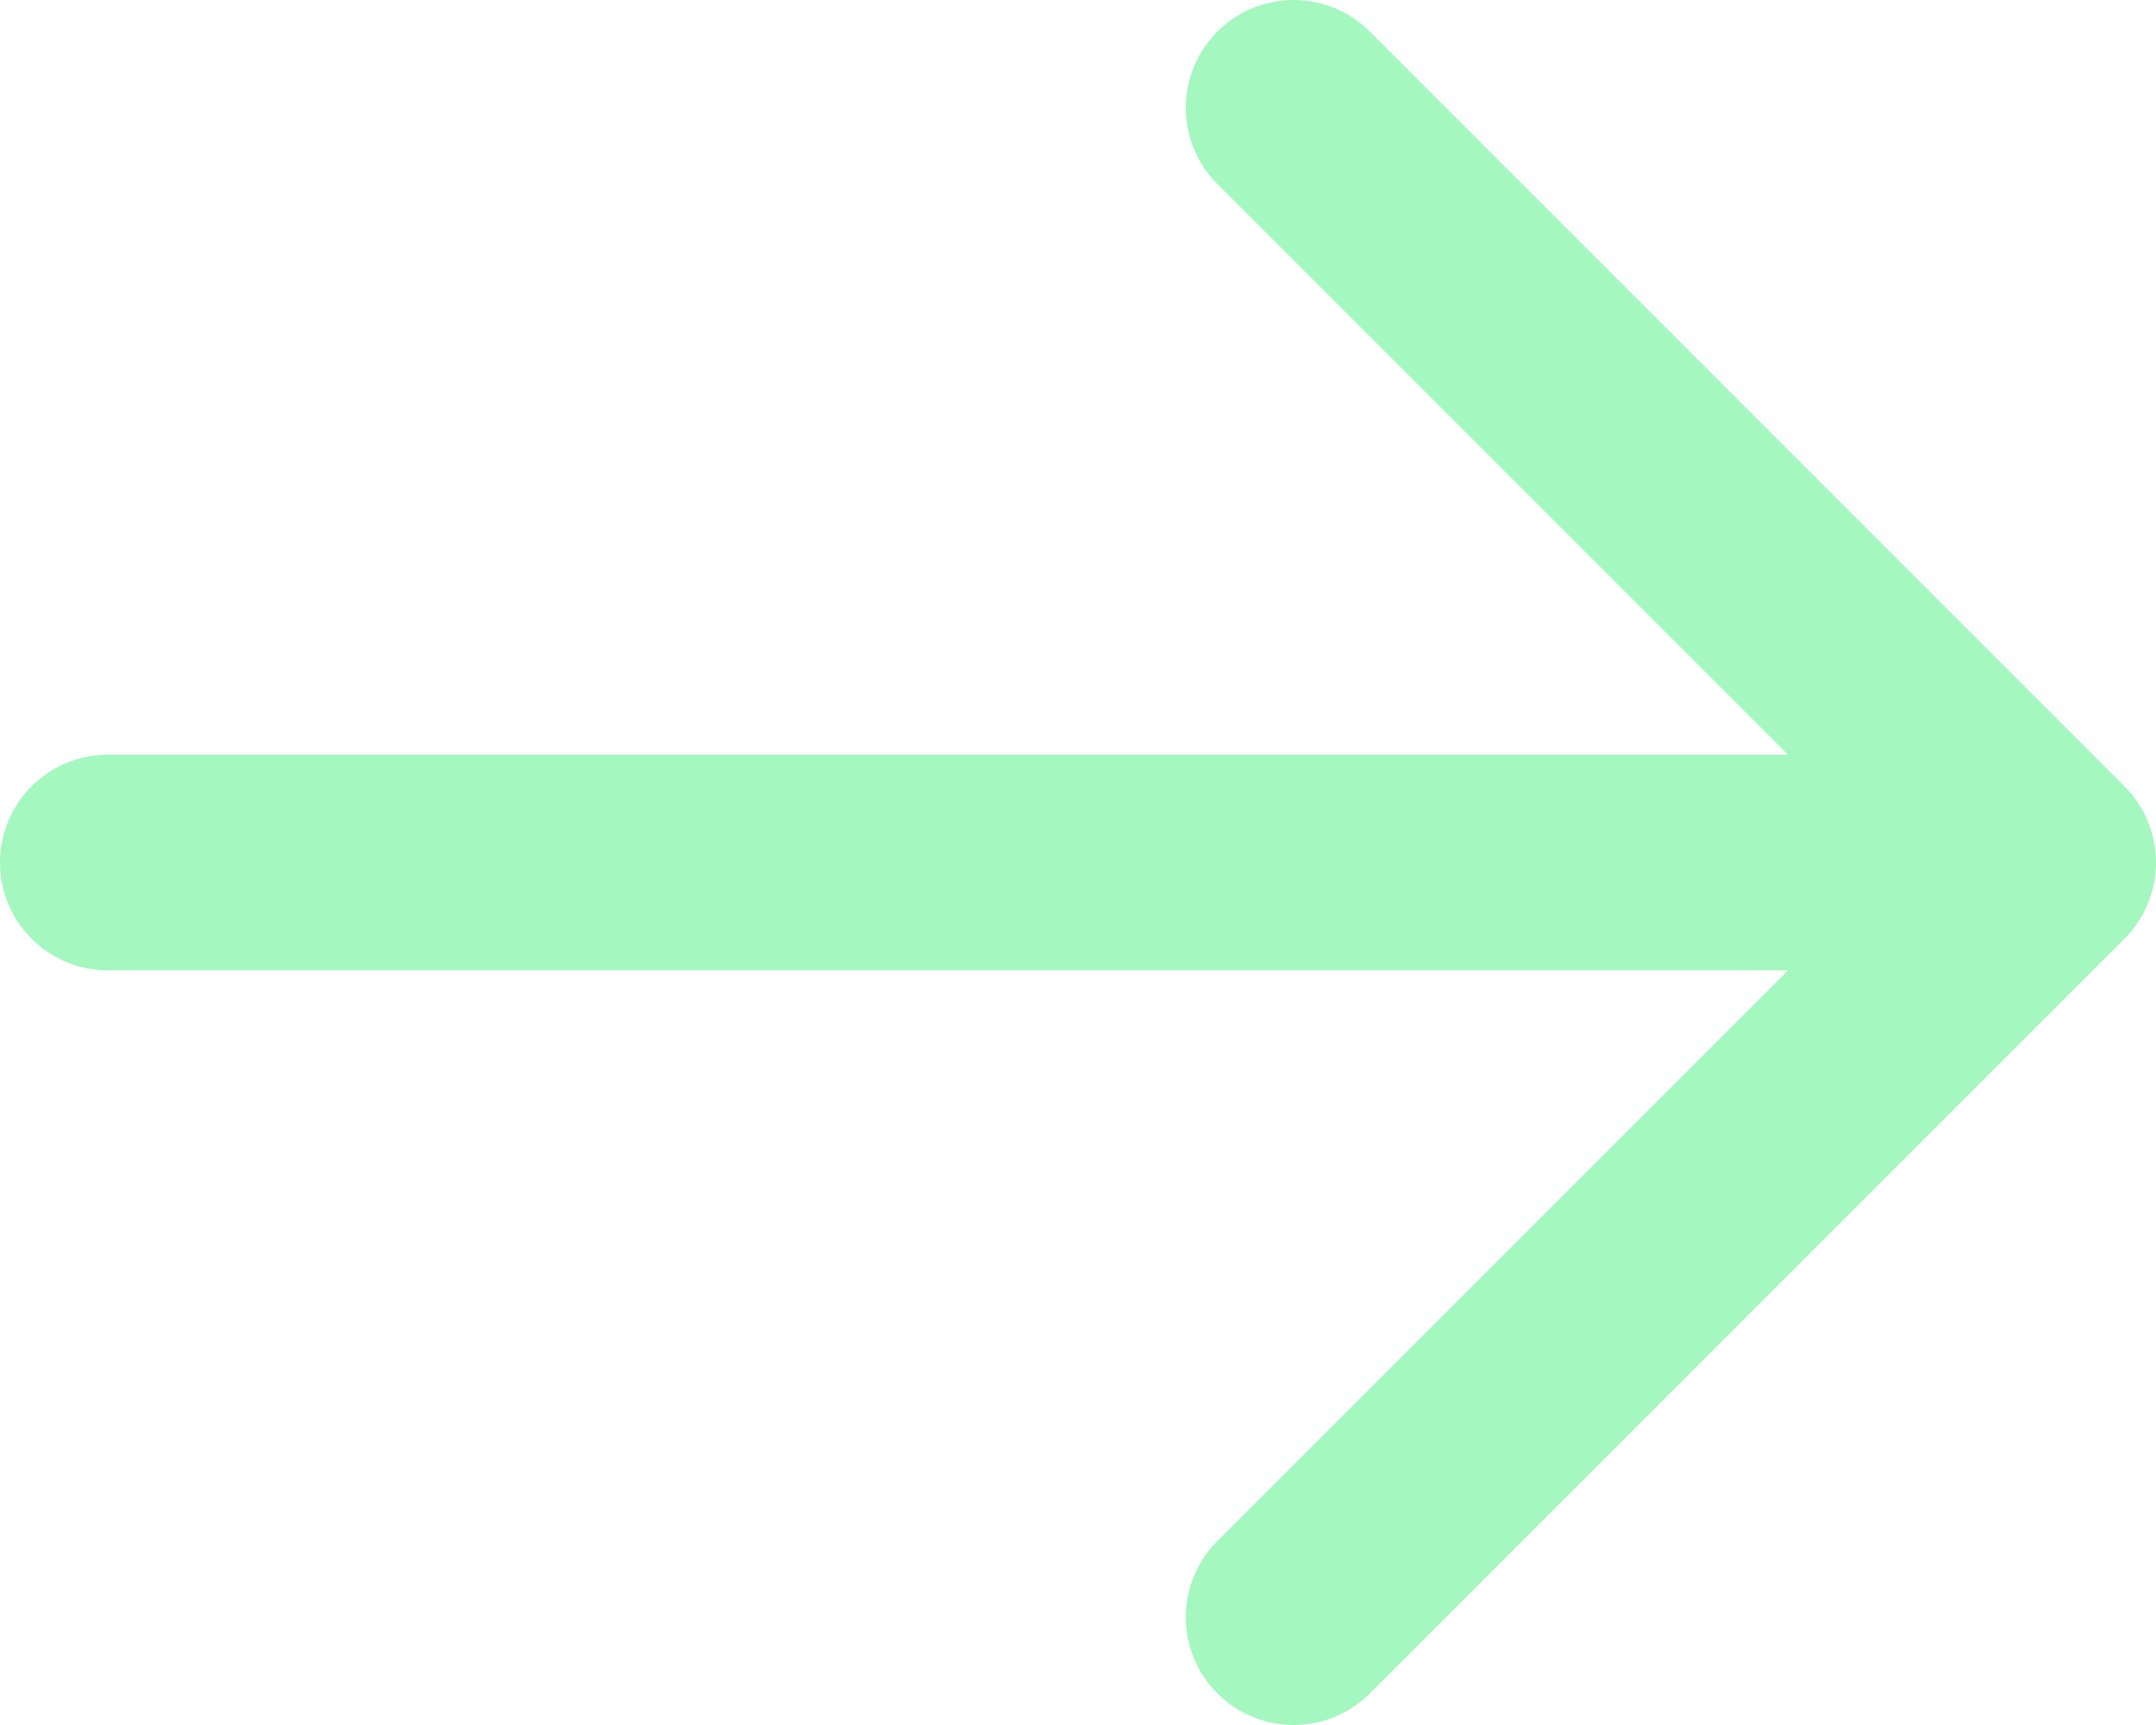 <svg width="20" height="16" viewBox="0 0 20 16" fill="none" xmlns="http://www.w3.org/2000/svg">
<path d="M1 8L19 8M19 8L12 15M19 8L12 1" stroke="#A3F7BF" stroke-width="2" stroke-linecap="round" stroke-linejoin="round"/>
</svg>
